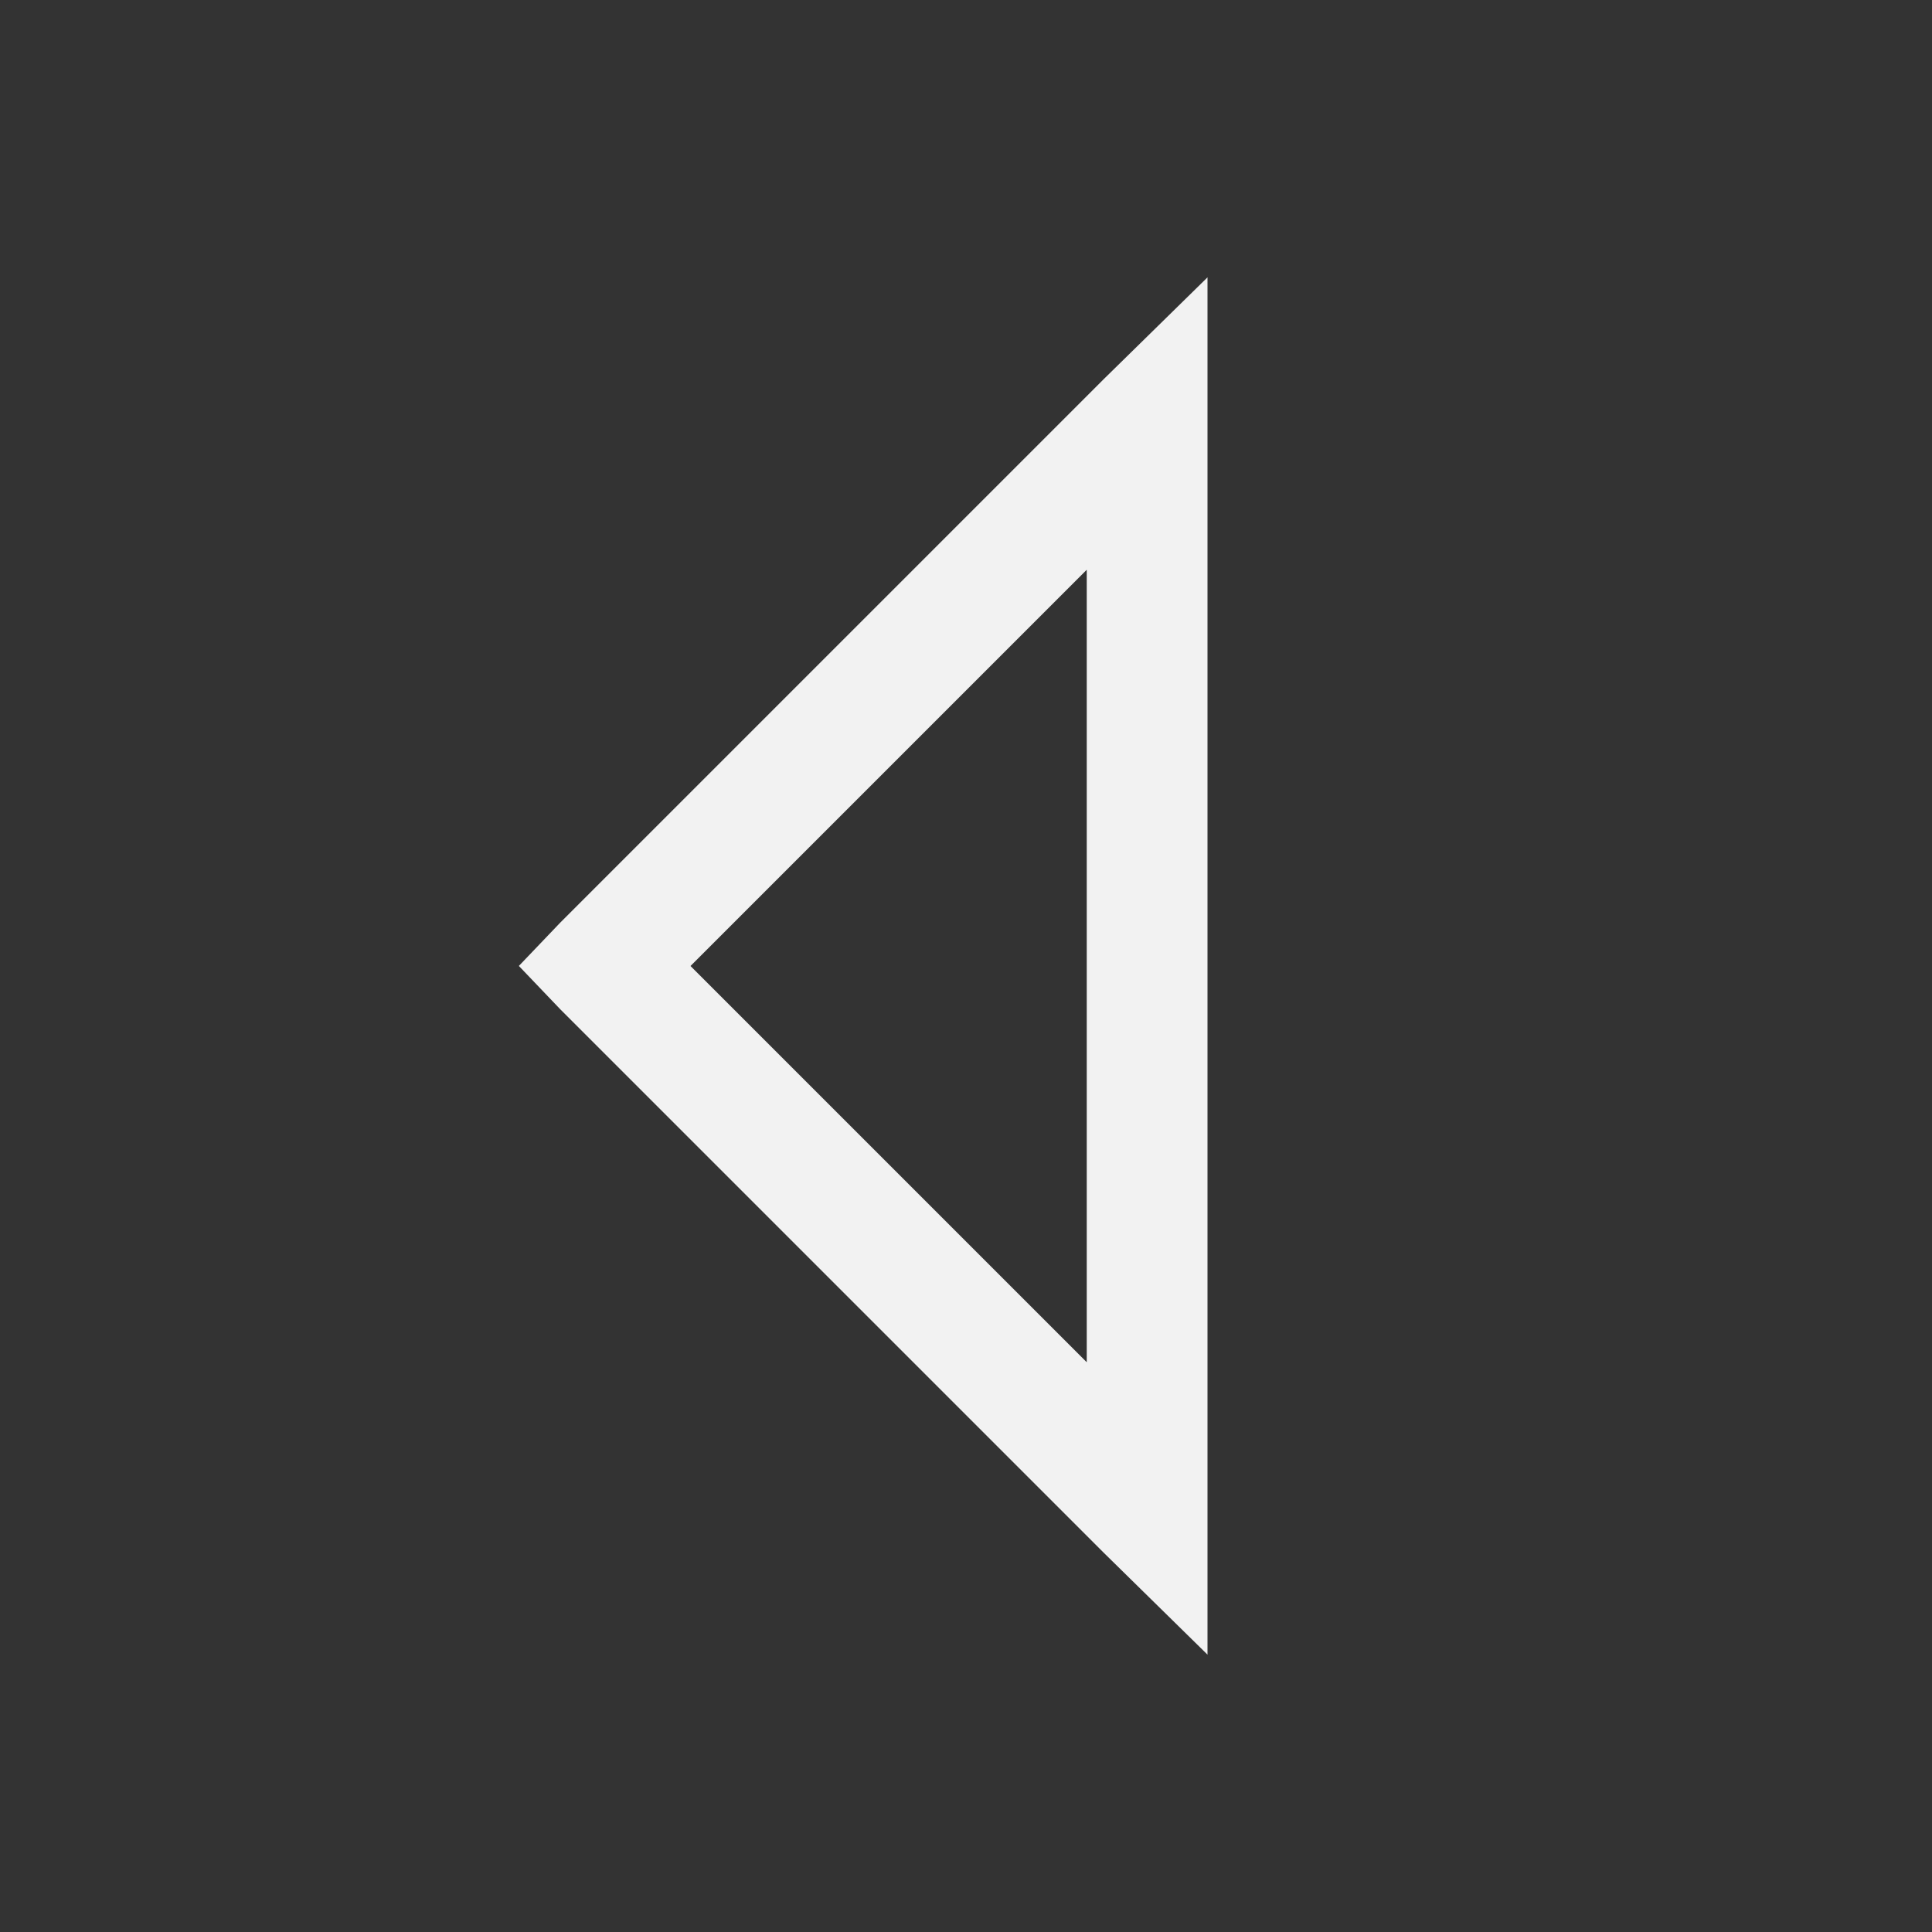 <svg width="32" height="32" viewBox="0 0 32 32" fill="none" xmlns="http://www.w3.org/2000/svg">
<rect x="0" y="0" width="32" height="32" fill="#333333" stroke="none"/>
<path d="M20 4.594L18.281 6.28L9.281 15.28L8.594 15.999L9.281 16.718L18.281 25.718L20 27.406V4.594ZM18 9.437V22.563L11.437 16L18 9.437Z" fill="#F2F2F2"/>
</svg>
